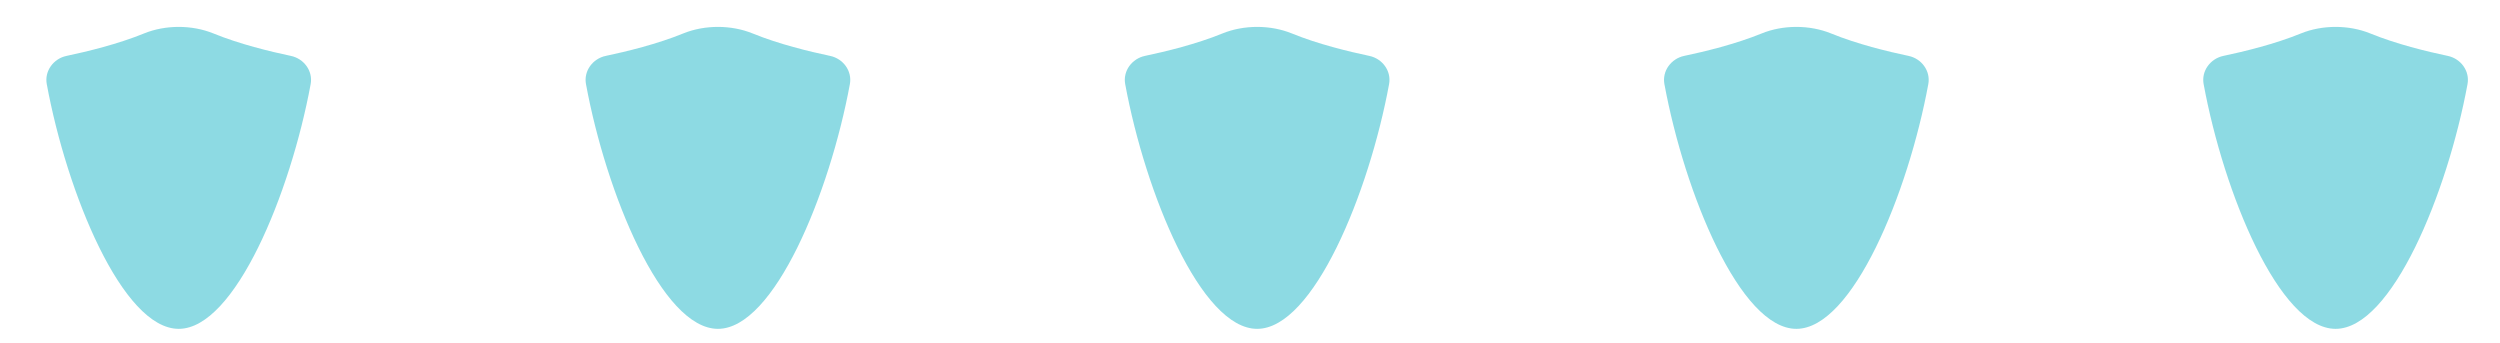 <svg width="102" height="14" viewBox="0 0 102 14" fill="none" xmlns="http://www.w3.org/2000/svg">
<g opacity="0.8">
<path d="M8.711 1.366C9.771 1.799 11.022 2.103 11.866 2.28C12.401 2.391 12.774 2.895 12.675 3.432C11.854 7.881 9.584 13.417 7.292 13.417C4.999 13.417 2.729 7.881 1.908 3.432C1.809 2.895 2.183 2.391 2.717 2.28C3.561 2.103 4.812 1.799 5.873 1.366C6.75 1.008 7.833 1.008 8.711 1.366Z" fill="#71D1DC"/>
<path d="M30.711 1.366C31.771 1.799 33.022 2.103 33.866 2.28C34.401 2.391 34.774 2.895 34.675 3.432C33.854 7.881 31.584 13.417 29.292 13.417C26.999 13.417 24.729 7.881 23.908 3.432C23.809 2.895 24.183 2.391 24.717 2.28C25.561 2.103 26.812 1.799 27.872 1.366C28.75 1.008 29.834 1.008 30.711 1.366Z" fill="#71D1DC"/>
<path d="M52.711 1.366C53.771 1.799 55.022 2.103 55.866 2.28C56.401 2.391 56.774 2.895 56.675 3.432C55.854 7.881 53.584 13.417 51.292 13.417C48.999 13.417 46.729 7.881 45.908 3.432C45.809 2.895 46.183 2.391 46.717 2.28C47.561 2.103 48.812 1.799 49.873 1.366C50.75 1.008 51.834 1.008 52.711 1.366Z" fill="#71D1DC"/>
<path d="M74.711 1.366C75.771 1.799 77.022 2.103 77.866 2.28C78.401 2.391 78.774 2.895 78.675 3.432C77.854 7.881 75.584 13.417 73.292 13.417C70.999 13.417 68.729 7.881 67.908 3.432C67.809 2.895 68.183 2.391 68.717 2.28C69.561 2.103 70.812 1.799 71.873 1.366C72.75 1.008 73.834 1.008 74.711 1.366Z" fill="#71D1DC"/>
<path d="M96.711 1.366C97.771 1.799 99.022 2.103 99.866 2.28C100.401 2.391 100.774 2.895 100.675 3.432C99.854 7.881 97.584 13.417 95.292 13.417C92.999 13.417 90.729 7.881 89.908 3.432C89.809 2.895 90.183 2.391 90.717 2.28C91.561 2.103 92.812 1.799 93.873 1.366C94.75 1.008 95.834 1.008 96.711 1.366Z" fill="#71D1DC"/>
</g>
</svg>
